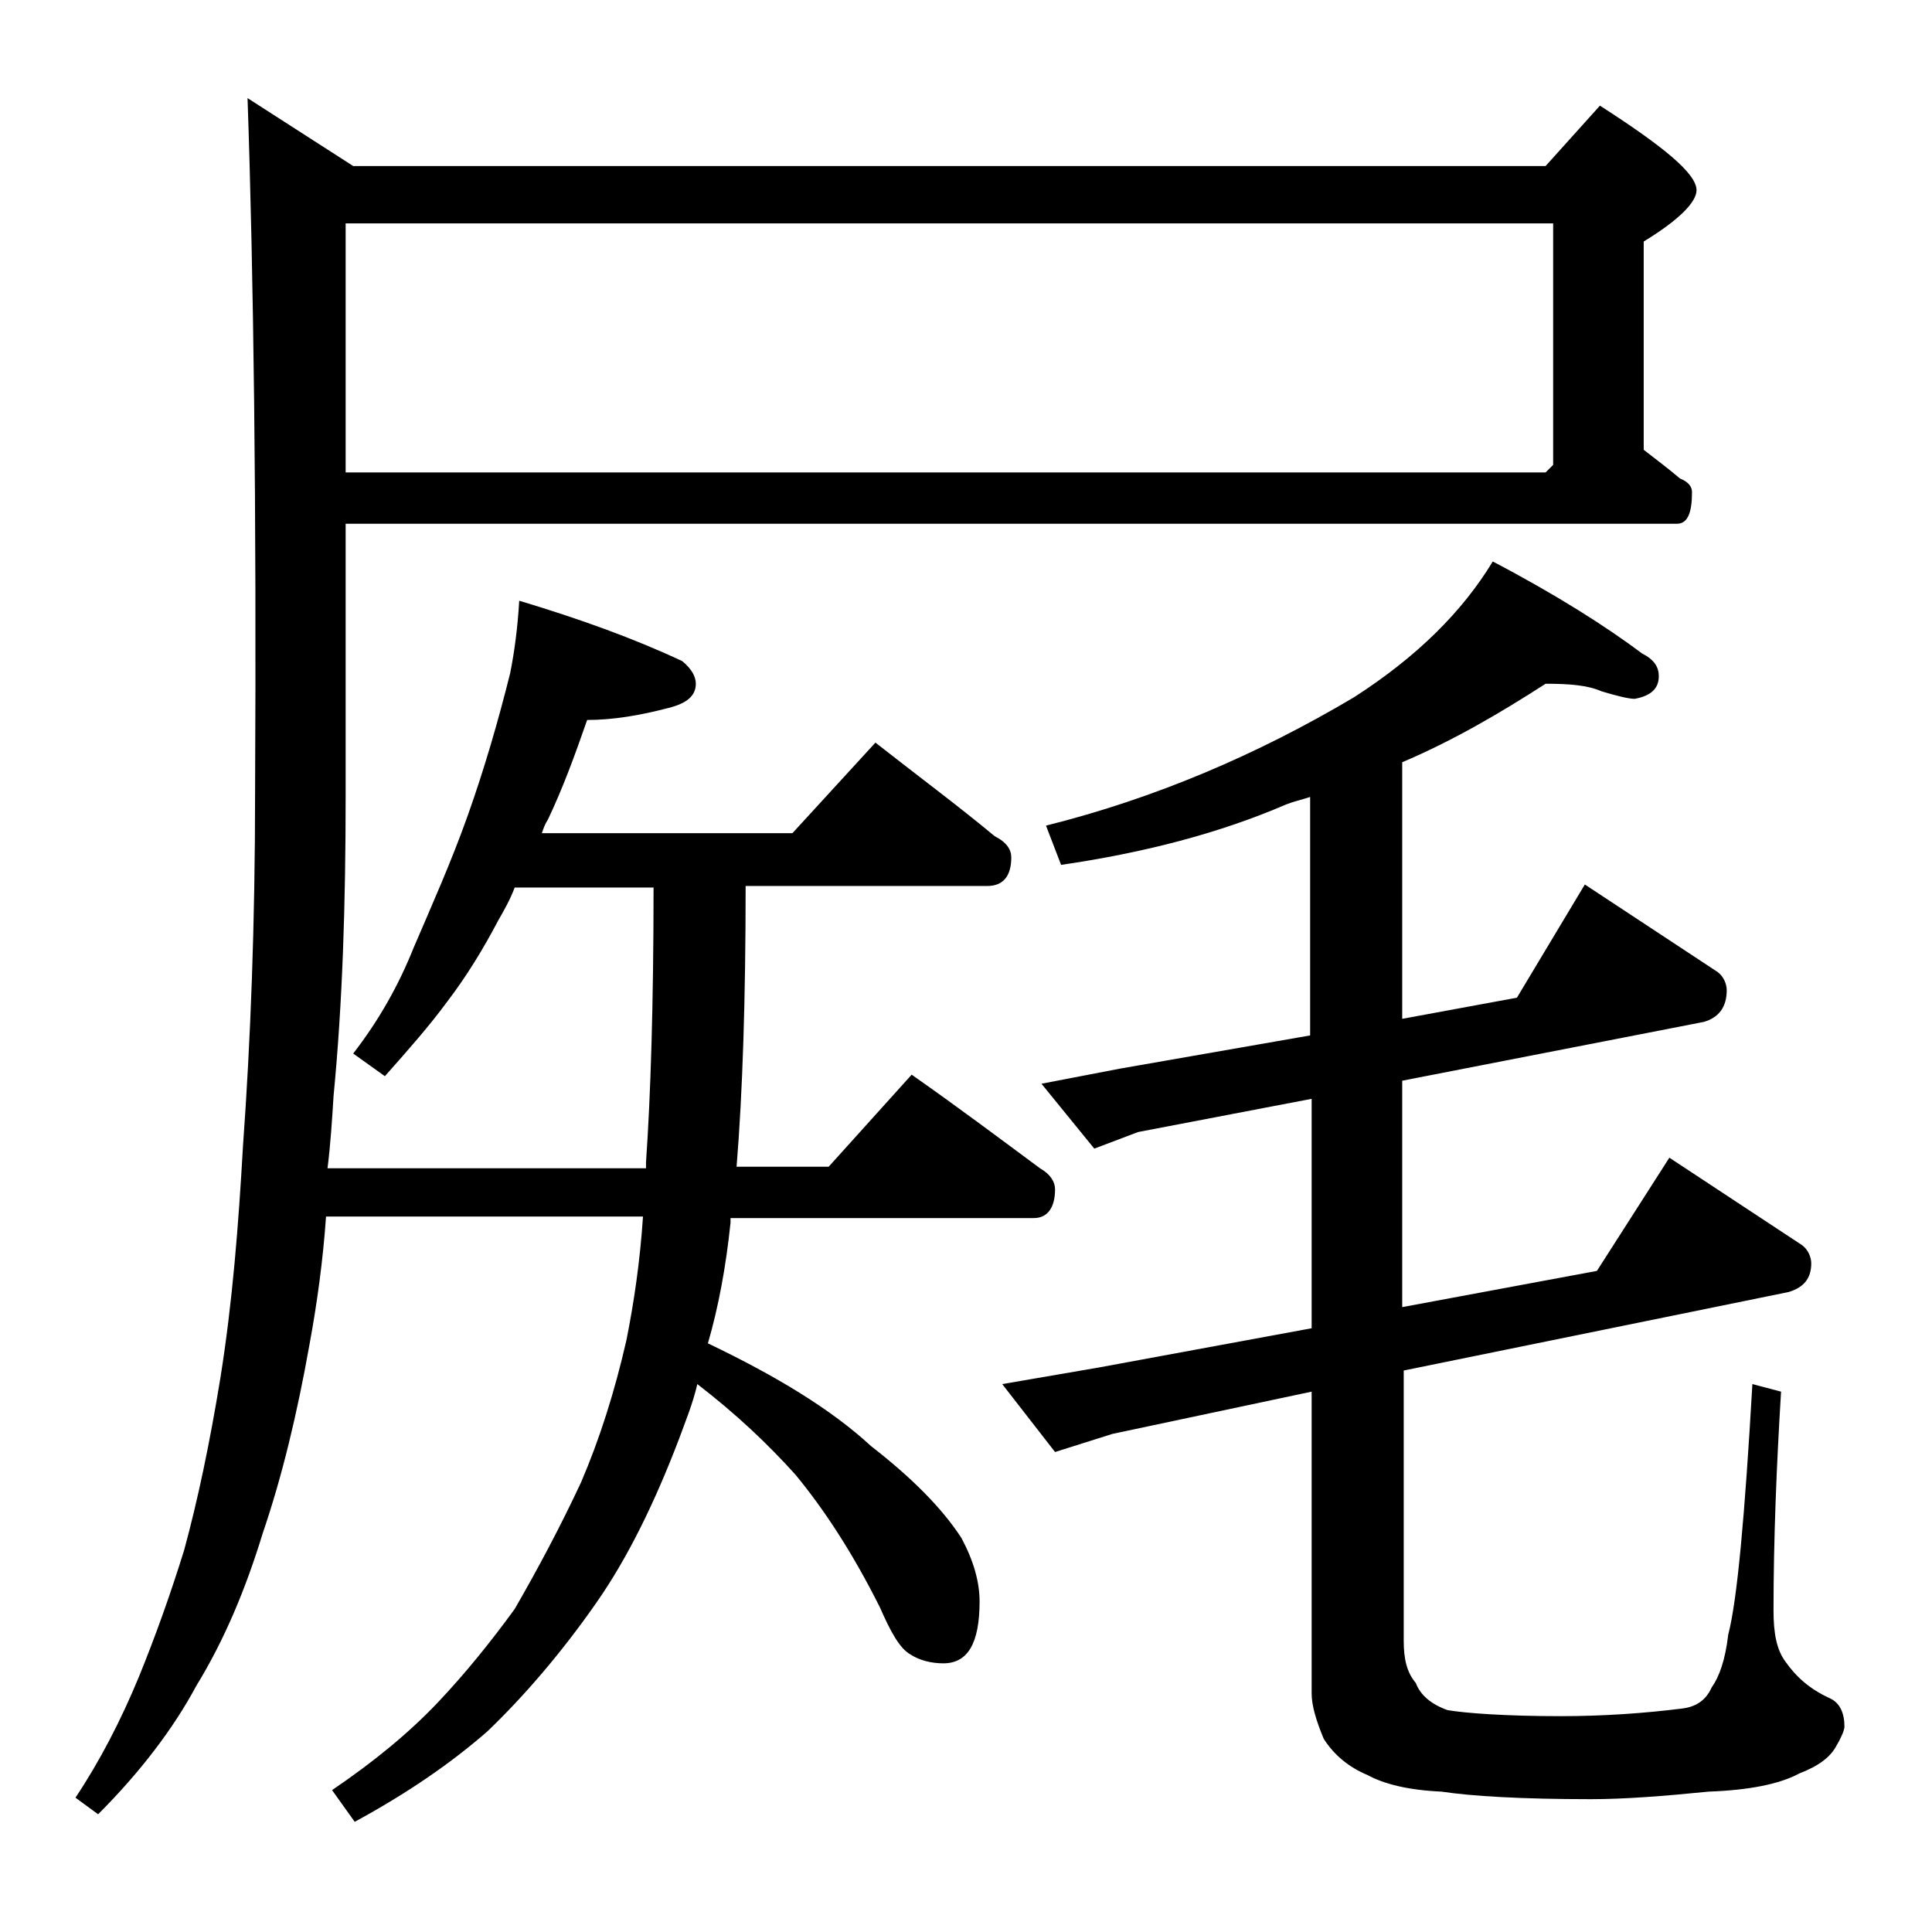 <?xml version="1.0" encoding="utf-8"?>
<!-- Generator: Adobe Illustrator 18.0.0, SVG Export Plug-In . SVG Version: 6.00 Build 0)  -->
<!DOCTYPE svg PUBLIC "-//W3C//DTD SVG 1.1//EN" "http://www.w3.org/Graphics/SVG/1.1/DTD/svg11.dtd">
<svg version="1.1" id="Layer_1" xmlns="http://www.w3.org/2000/svg" xmlns:xlink="http://www.w3.org/1999/xlink" x="0px" y="0px"
	 viewBox="0 0 128 128" enable-background="new 0 0 128 128" xml:space="preserve">
<path d="M22.9,34.8v17.9c0,7.1-0.2,13.7-0.8,19.9c-0.1,1.6-0.2,3.2-0.4,4.8h21.1v-0.4c0.3-4.3,0.5-10.4,0.5-18.2h-9.2
	c-0.3,0.8-0.7,1.5-1.1,2.2c-1,1.9-2.1,3.7-3.4,5.4c-1.1,1.5-2.5,3.1-4.1,4.9l-2.1-1.5c1.7-2.2,3-4.5,4-7c1.2-2.8,2.5-5.7,3.6-8.8
	c1.1-3.1,2-6.2,2.8-9.4c0.3-1.5,0.5-3.1,0.6-4.8c4,1.2,7.6,2.5,10.8,4c0.6,0.5,0.9,1,0.9,1.5c0,0.8-0.6,1.3-1.8,1.6
	c-1.9,0.5-3.7,0.8-5.4,0.8c-0.8,2.3-1.6,4.5-2.6,6.6c-0.2,0.3-0.3,0.6-0.4,0.9h16.6l5.5-6c2.8,2.2,5.5,4.2,7.9,6.2
	c0.8,0.4,1.1,0.9,1.1,1.4c0,1.2-0.5,1.9-1.6,1.9h-16c0,7.5-0.2,13.7-0.6,18.6h6.1l5.5-6.1c3,2.1,5.8,4.2,8.5,6.2
	c0.7,0.4,1,0.9,1,1.4c0,1.2-0.5,1.9-1.4,1.9H48.4V81c-0.3,2.9-0.8,5.6-1.5,8c4.6,2.2,8.2,4.4,10.8,6.8c2.7,2.1,4.7,4.1,6,6.1
	c0.8,1.5,1.2,2.9,1.2,4.2c0,2.8-0.8,4.1-2.4,4.1c-0.8,0-1.6-0.2-2.2-0.6c-0.7-0.4-1.3-1.5-2-3.1c-1.8-3.6-3.7-6.5-5.6-8.8
	c-1.8-2-3.9-4-6.5-6c-0.3,1.3-0.8,2.5-1.2,3.6c-1.6,4.2-3.4,7.9-5.5,10.9c-2.3,3.3-4.8,6.2-7.2,8.5c-2.4,2.1-5.3,4.1-8.8,6l-1.5-2.1
	c2.8-1.9,5.1-3.8,7-5.8c1.8-1.9,3.5-4,5.1-6.2c1.5-2.6,3-5.4,4.4-8.4c1.2-2.8,2.2-5.9,3-9.4c0.5-2.5,0.9-5.2,1.1-8.2h-21
	c-0.2,2.9-0.6,5.8-1.1,8.5c-0.8,4.5-1.8,8.7-3.1,12.5c-1.1,3.6-2.5,7-4.4,10.1c-1.5,2.8-3.7,5.7-6.5,8.5L5,119.1
	c1.6-2.4,3-5.1,4.2-8c1.1-2.7,2.1-5.5,3-8.4c0.9-3.3,1.7-7.1,2.4-11.4c0.8-5,1.2-10.1,1.5-15.4c0.5-6.9,0.8-14.7,0.8-23.4
	c0.1-19.1-0.1-34.4-0.5-46l7,4.5h79l3.6-4c4.2,2.7,6.4,4.5,6.4,5.6c0,0.8-1.2,2-3.5,3.4v13.8c0.9,0.7,1.7,1.3,2.4,1.9
	c0.5,0.2,0.8,0.5,0.8,0.9c0,1.4-0.3,2.1-1,2.1H22.9z M22.9,14.8v16.5h79.5l0.5-0.5v-16H22.9z M102.4,45.3c-3.1,2-6.2,3.8-9.5,5.2v17
	l7.6-1.4l4.5-7.5l8.8,5.8c0.4,0.3,0.6,0.8,0.6,1.2c0,1.1-0.5,1.8-1.5,2.1l-20,3.9v15l12.9-2.4l4.8-7.5l8.8,5.8
	c0.4,0.3,0.6,0.8,0.6,1.2c0,1-0.5,1.6-1.5,1.9l-25.5,5.2v17.9c0,1.2,0.2,2.1,0.8,2.8c0.3,0.8,1,1.4,2.1,1.8c1.2,0.2,3.8,0.4,7.5,0.4
	c2.9,0,5.6-0.2,8-0.5c0.9-0.1,1.6-0.5,2-1.4c0.5-0.7,0.9-1.8,1.1-3.5c0.6-2.3,1.1-7.9,1.6-16.6l1.9,0.5c-0.3,4.9-0.5,9.8-0.5,14.5
	c0,1.5,0.2,2.6,0.8,3.4c0.7,1,1.6,1.8,2.9,2.4c0.7,0.3,1,1,1,1.9c0,0.2-0.2,0.7-0.5,1.2c-0.4,0.8-1.2,1.4-2.5,1.9
	c-1.3,0.7-3.3,1.1-6,1.2c-3,0.3-5.6,0.5-7.8,0.5c-4.6,0-7.9-0.2-9.9-0.5c-2.2-0.1-3.8-0.5-4.9-1.1c-1.2-0.5-2.2-1.3-2.9-2.4
	c-0.5-1.2-0.8-2.2-0.8-3v-20l-13.2,2.8l-3.8,1.2l-3.5-4.5l6.4-1.1l14.1-2.6V72.8L75.4,75l-2.9,1.1L69,71.8l5.2-1l12.6-2.2V52.8
	c-0.6,0.2-1.1,0.3-1.6,0.5c-4.4,1.9-9.4,3.2-14.9,4l-1-2.6c7.2-1.8,14-4.7,20.4-8.5c4.2-2.7,7.2-5.7,9.2-9c4.2,2.2,7.5,4.3,9.9,6.1
	c0.8,0.4,1.1,0.9,1.1,1.5c0,0.8-0.5,1.3-1.6,1.5c-0.4,0-1.2-0.2-2.2-0.5C105.2,45.4,104,45.3,102.4,45.3z"/>
</svg>
